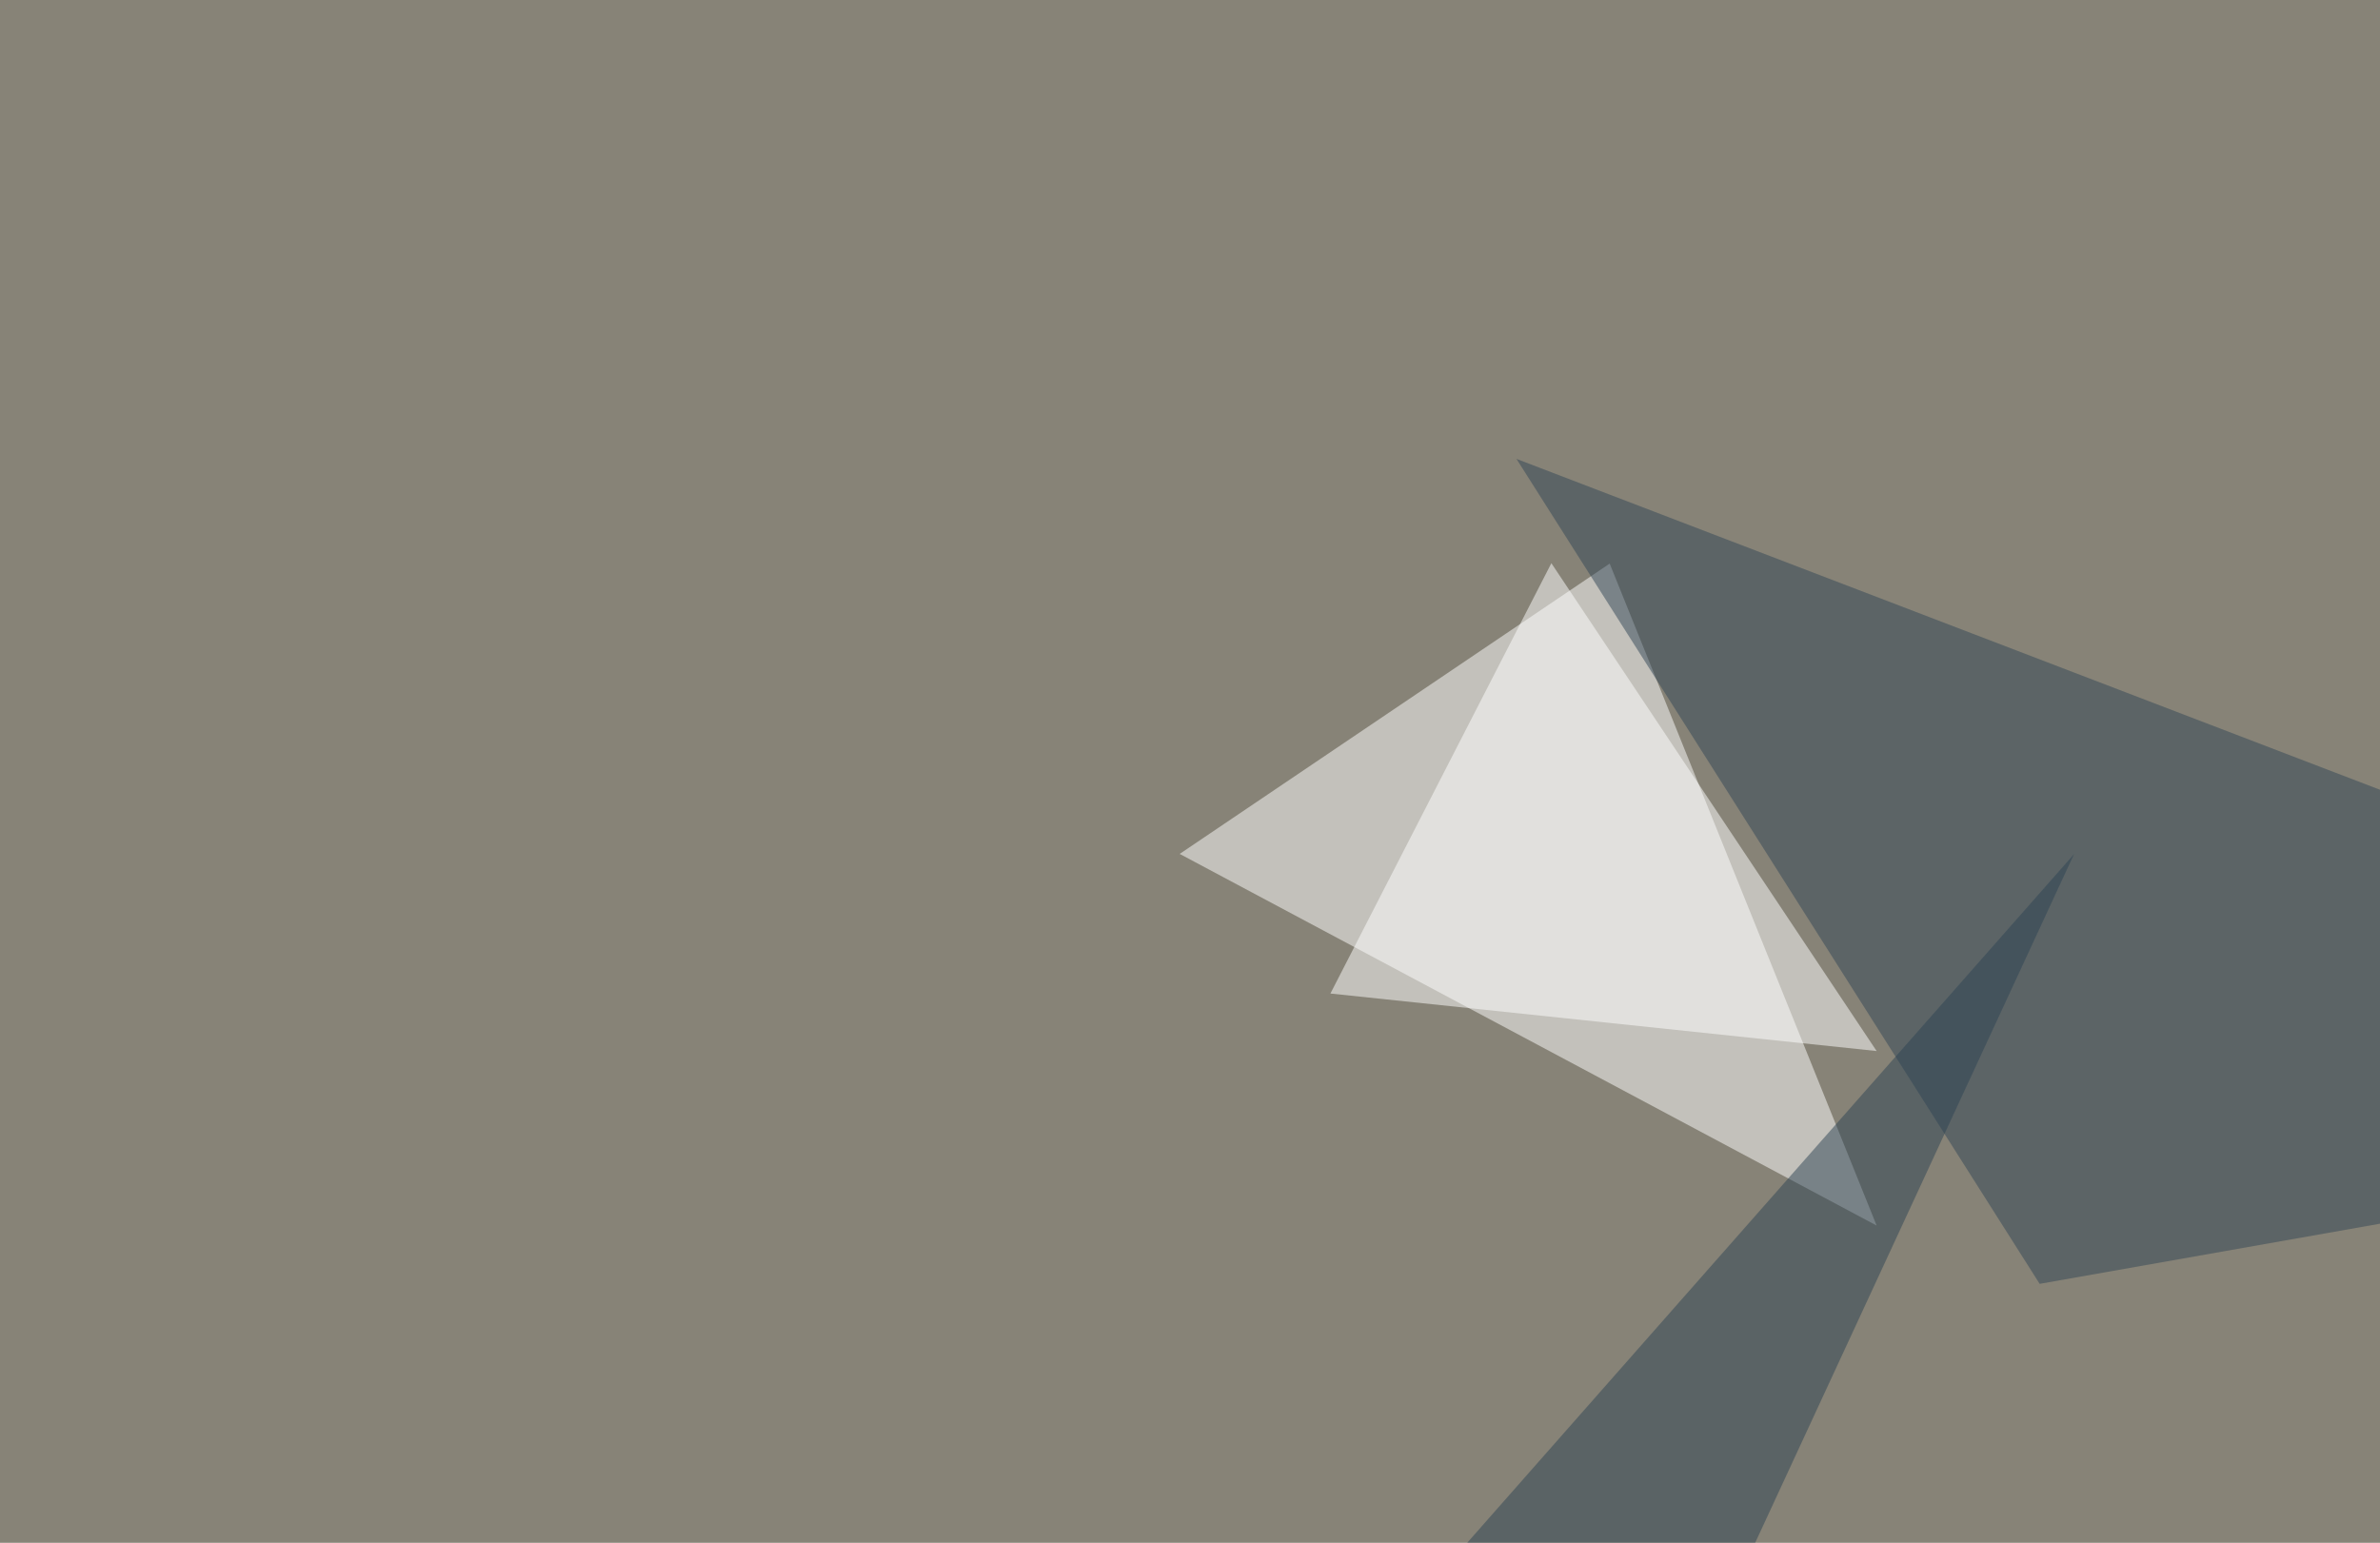 <svg xmlns="http://www.w3.org/2000/svg" width="600" height="389" ><filter id="a"><feGaussianBlur stdDeviation="55"/></filter><rect width="100%" height="100%" fill="#878377"/><g filter="url(#a)"><g fill-opacity=".5"><path fill="#fff" d="M473.1 309l-175.7-93.7 108.4-73.2z"/><path fill="#334757" d="M795.4 274l-281.2 49.7-131.9-208z"/><path fill="#2f4555" d="M326.7 438l196.2-222.7L394 493.7z"/><path fill="#fff" d="M391.1 142l-55.7 108.5L473.1 265z"/></g></g></svg>
